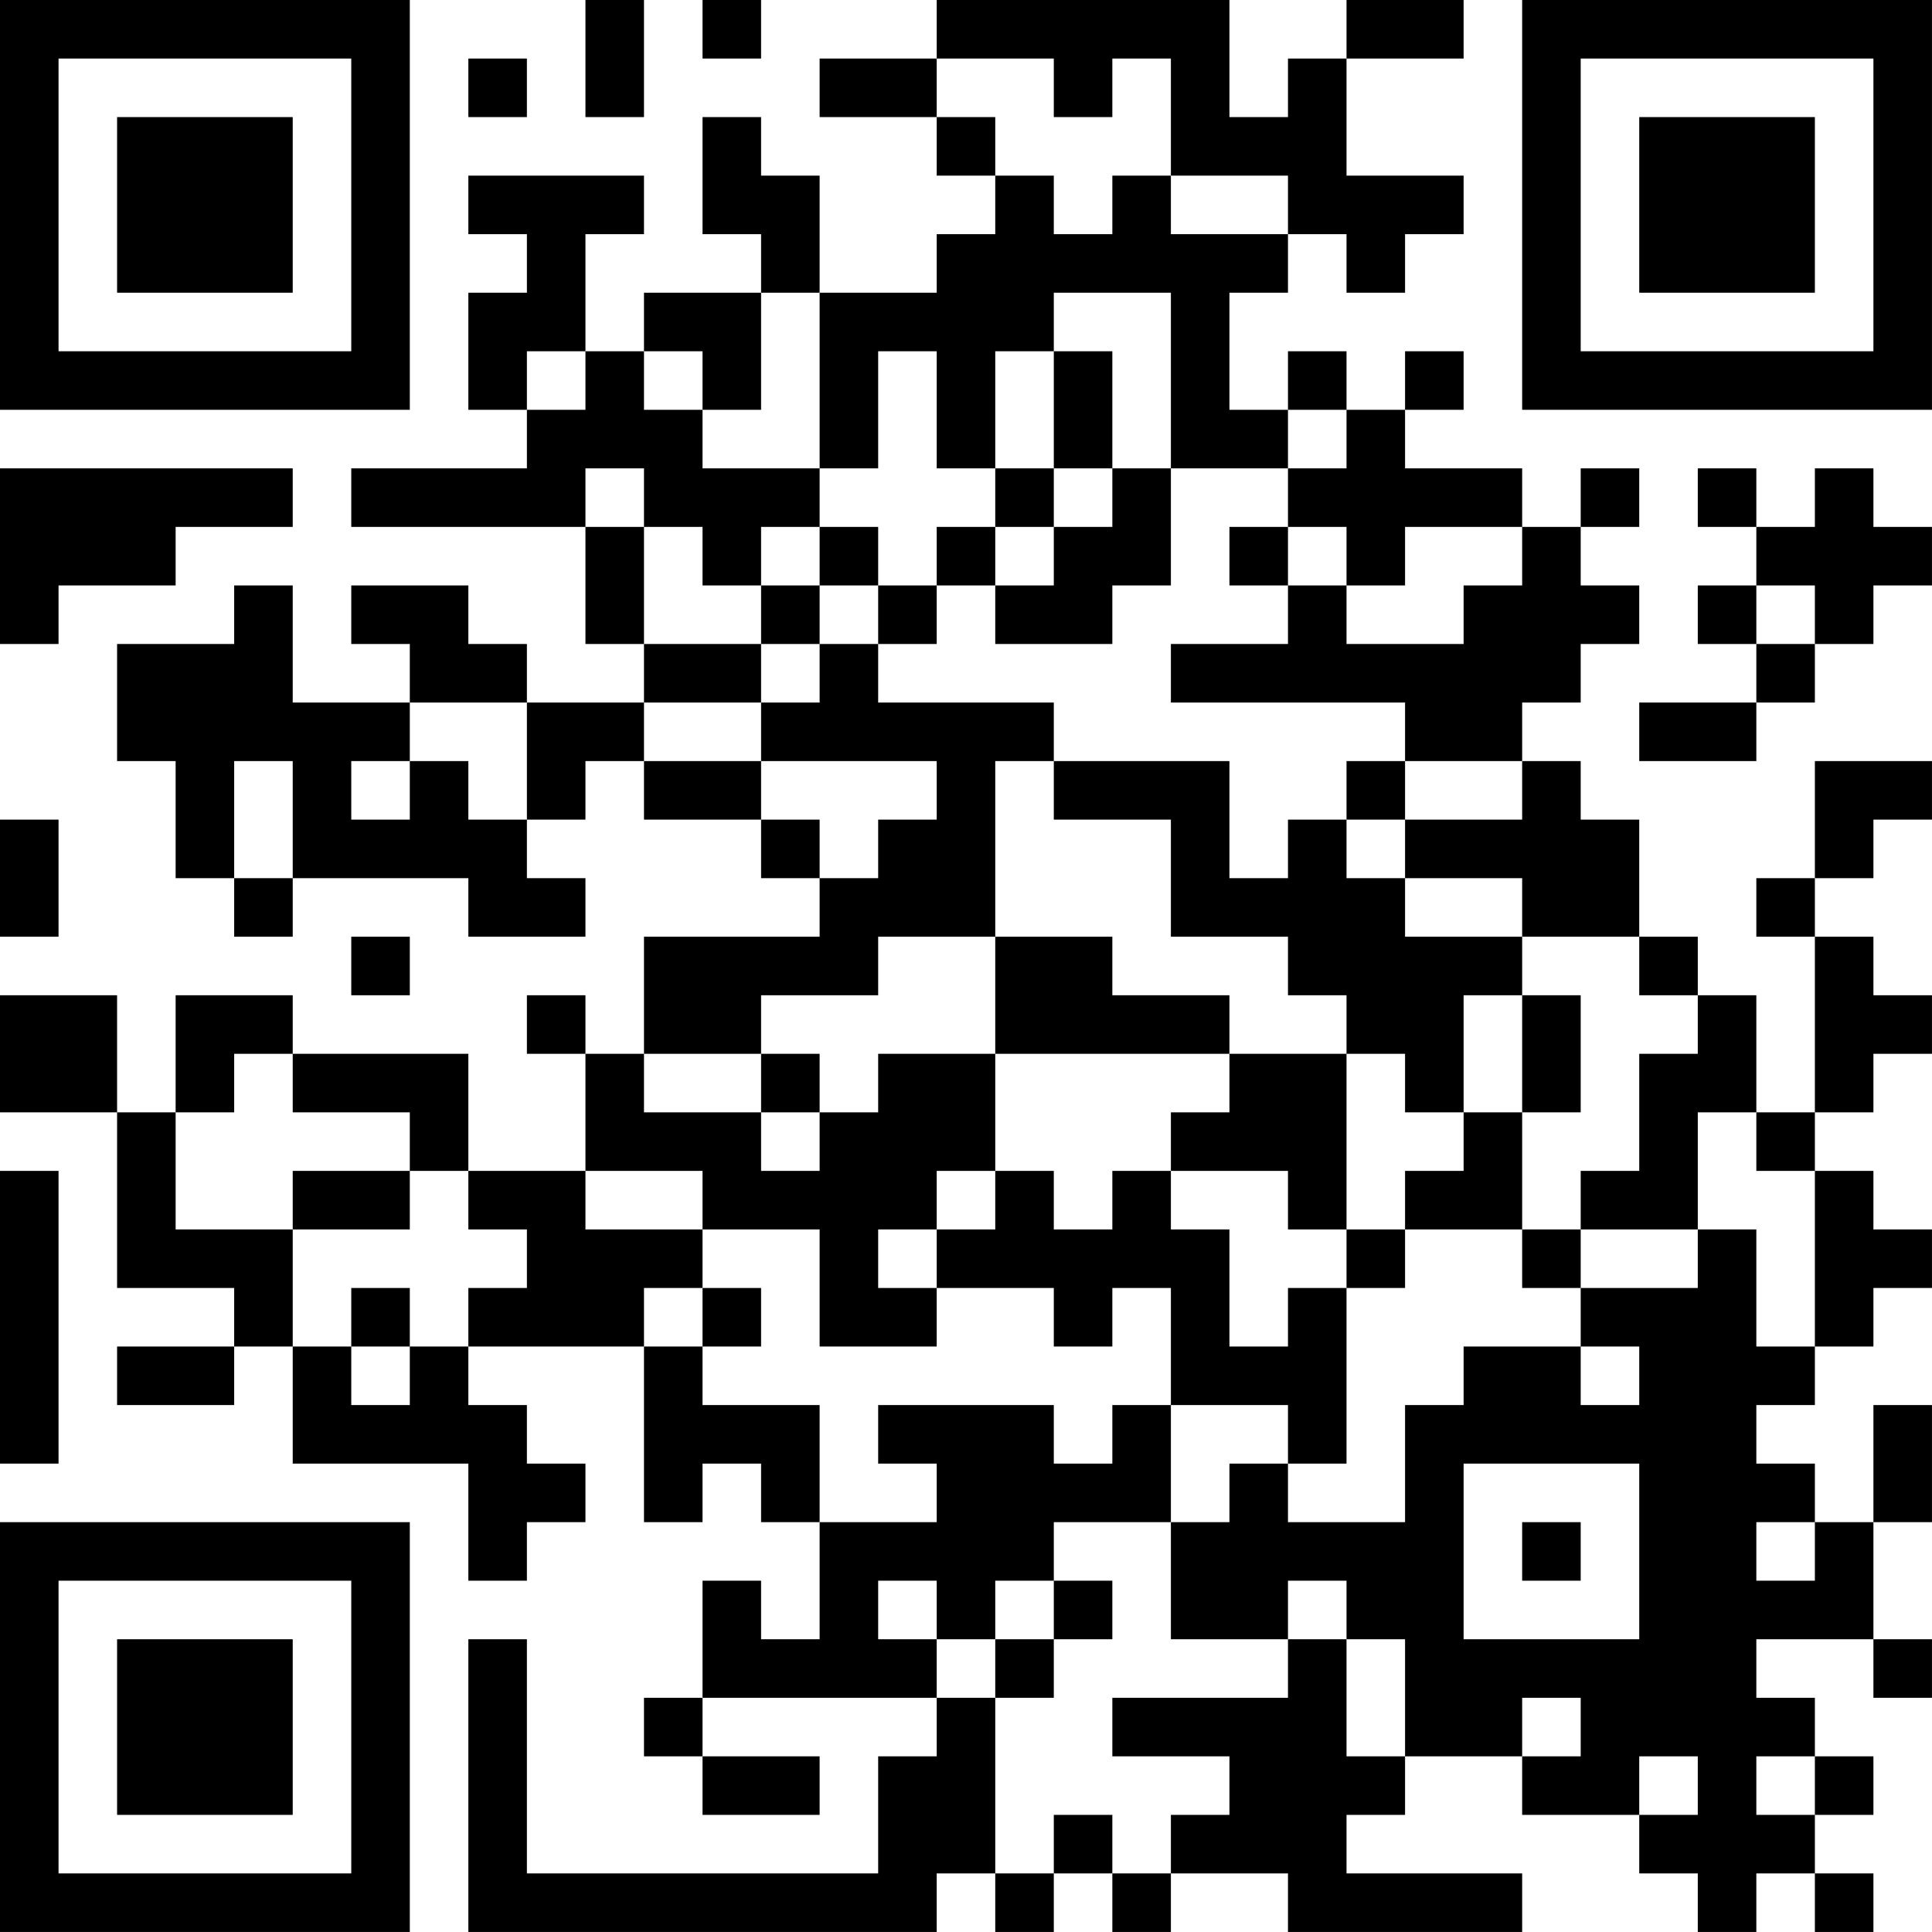 <?xml version="1.0" encoding="UTF-8"?>
<svg xmlns="http://www.w3.org/2000/svg" version="1.1" width="400" height="400" viewBox="0 0 400 400"><rect x="0" y="0" width="400" height="400" fill="#ffffff"/><g transform="scale(12.121)"><g transform="translate(0,0)"><path fill-rule="evenodd" d="M10 0L10 2L11 2L11 0ZM12 0L12 1L13 1L13 0ZM16 0L16 1L14 1L14 2L16 2L16 3L17 3L17 4L16 4L16 5L14 5L14 3L13 3L13 2L12 2L12 4L13 4L13 5L11 5L11 6L10 6L10 4L11 4L11 3L8 3L8 4L9 4L9 5L8 5L8 7L9 7L9 8L6 8L6 9L10 9L10 11L11 11L11 12L9 12L9 11L8 11L8 10L6 10L6 11L7 11L7 12L5 12L5 10L4 10L4 11L2 11L2 13L3 13L3 15L4 15L4 16L5 16L5 15L8 15L8 16L10 16L10 15L9 15L9 14L10 14L10 13L11 13L11 14L13 14L13 15L14 15L14 16L11 16L11 18L10 18L10 17L9 17L9 18L10 18L10 20L8 20L8 18L5 18L5 17L3 17L3 19L2 19L2 17L0 17L0 19L2 19L2 22L4 22L4 23L2 23L2 24L4 24L4 23L5 23L5 25L8 25L8 27L9 27L9 26L10 26L10 25L9 25L9 24L8 24L8 23L11 23L11 26L12 26L12 25L13 25L13 26L14 26L14 28L13 28L13 27L12 27L12 29L11 29L11 30L12 30L12 31L14 31L14 30L12 30L12 29L16 29L16 30L15 30L15 32L9 32L9 28L8 28L8 33L16 33L16 32L17 32L17 33L18 33L18 32L19 32L19 33L20 33L20 32L22 32L22 33L26 33L26 32L23 32L23 31L24 31L24 30L26 30L26 31L28 31L28 32L29 32L29 33L30 33L30 32L31 32L31 33L32 33L32 32L31 32L31 31L32 31L32 30L31 30L31 29L30 29L30 28L32 28L32 29L33 29L33 28L32 28L32 26L33 26L33 24L32 24L32 26L31 26L31 25L30 25L30 24L31 24L31 23L32 23L32 22L33 22L33 21L32 21L32 20L31 20L31 19L32 19L32 18L33 18L33 17L32 17L32 16L31 16L31 15L32 15L32 14L33 14L33 13L31 13L31 15L30 15L30 16L31 16L31 19L30 19L30 17L29 17L29 16L28 16L28 14L27 14L27 13L26 13L26 12L27 12L27 11L28 11L28 10L27 10L27 9L28 9L28 8L27 8L27 9L26 9L26 8L24 8L24 7L25 7L25 6L24 6L24 7L23 7L23 6L22 6L22 7L21 7L21 5L22 5L22 4L23 4L23 5L24 5L24 4L25 4L25 3L23 3L23 1L25 1L25 0L23 0L23 1L22 1L22 2L21 2L21 0ZM8 1L8 2L9 2L9 1ZM16 1L16 2L17 2L17 3L18 3L18 4L19 4L19 3L20 3L20 4L22 4L22 3L20 3L20 1L19 1L19 2L18 2L18 1ZM13 5L13 7L12 7L12 6L11 6L11 7L12 7L12 8L14 8L14 9L13 9L13 10L12 10L12 9L11 9L11 8L10 8L10 9L11 9L11 11L13 11L13 12L11 12L11 13L13 13L13 14L14 14L14 15L15 15L15 14L16 14L16 13L13 13L13 12L14 12L14 11L15 11L15 12L18 12L18 13L17 13L17 16L15 16L15 17L13 17L13 18L11 18L11 19L13 19L13 20L14 20L14 19L15 19L15 18L17 18L17 20L16 20L16 21L15 21L15 22L16 22L16 23L14 23L14 21L12 21L12 20L10 20L10 21L12 21L12 22L11 22L11 23L12 23L12 24L14 24L14 26L16 26L16 25L15 25L15 24L18 24L18 25L19 25L19 24L20 24L20 26L18 26L18 27L17 27L17 28L16 28L16 27L15 27L15 28L16 28L16 29L17 29L17 32L18 32L18 31L19 31L19 32L20 32L20 31L21 31L21 30L19 30L19 29L22 29L22 28L23 28L23 30L24 30L24 28L23 28L23 27L22 27L22 28L20 28L20 26L21 26L21 25L22 25L22 26L24 26L24 24L25 24L25 23L27 23L27 24L28 24L28 23L27 23L27 22L29 22L29 21L30 21L30 23L31 23L31 20L30 20L30 19L29 19L29 21L27 21L27 20L28 20L28 18L29 18L29 17L28 17L28 16L26 16L26 15L24 15L24 14L26 14L26 13L24 13L24 12L20 12L20 11L22 11L22 10L23 10L23 11L25 11L25 10L26 10L26 9L24 9L24 10L23 10L23 9L22 9L22 8L23 8L23 7L22 7L22 8L20 8L20 5L18 5L18 6L17 6L17 8L16 8L16 6L15 6L15 8L14 8L14 5ZM9 6L9 7L10 7L10 6ZM18 6L18 8L17 8L17 9L16 9L16 10L15 10L15 9L14 9L14 10L13 10L13 11L14 11L14 10L15 10L15 11L16 11L16 10L17 10L17 11L19 11L19 10L20 10L20 8L19 8L19 6ZM0 8L0 11L1 11L1 10L3 10L3 9L5 9L5 8ZM18 8L18 9L17 9L17 10L18 10L18 9L19 9L19 8ZM29 8L29 9L30 9L30 10L29 10L29 11L30 11L30 12L28 12L28 13L30 13L30 12L31 12L31 11L32 11L32 10L33 10L33 9L32 9L32 8L31 8L31 9L30 9L30 8ZM21 9L21 10L22 10L22 9ZM30 10L30 11L31 11L31 10ZM7 12L7 13L6 13L6 14L7 14L7 13L8 13L8 14L9 14L9 12ZM4 13L4 15L5 15L5 13ZM18 13L18 14L20 14L20 16L22 16L22 17L23 17L23 18L21 18L21 17L19 17L19 16L17 16L17 18L21 18L21 19L20 19L20 20L19 20L19 21L18 21L18 20L17 20L17 21L16 21L16 22L18 22L18 23L19 23L19 22L20 22L20 24L22 24L22 25L23 25L23 22L24 22L24 21L26 21L26 22L27 22L27 21L26 21L26 19L27 19L27 17L26 17L26 16L24 16L24 15L23 15L23 14L24 14L24 13L23 13L23 14L22 14L22 15L21 15L21 13ZM0 14L0 16L1 16L1 14ZM6 16L6 17L7 17L7 16ZM25 17L25 19L24 19L24 18L23 18L23 21L22 21L22 20L20 20L20 21L21 21L21 23L22 23L22 22L23 22L23 21L24 21L24 20L25 20L25 19L26 19L26 17ZM4 18L4 19L3 19L3 21L5 21L5 23L6 23L6 24L7 24L7 23L8 23L8 22L9 22L9 21L8 21L8 20L7 20L7 19L5 19L5 18ZM13 18L13 19L14 19L14 18ZM0 20L0 25L1 25L1 20ZM5 20L5 21L7 21L7 20ZM6 22L6 23L7 23L7 22ZM12 22L12 23L13 23L13 22ZM25 25L25 28L28 28L28 25ZM26 26L26 27L27 27L27 26ZM30 26L30 27L31 27L31 26ZM18 27L18 28L17 28L17 29L18 29L18 28L19 28L19 27ZM26 29L26 30L27 30L27 29ZM28 30L28 31L29 31L29 30ZM30 30L30 31L31 31L31 30ZM0 0L0 7L7 7L7 0ZM1 1L1 6L6 6L6 1ZM2 2L2 5L5 5L5 2ZM26 0L26 7L33 7L33 0ZM27 1L27 6L32 6L32 1ZM28 2L28 5L31 5L31 2ZM0 26L0 33L7 33L7 26ZM1 27L1 32L6 32L6 27ZM2 28L2 31L5 31L5 28Z" fill="#000000"/></g></g></svg>
